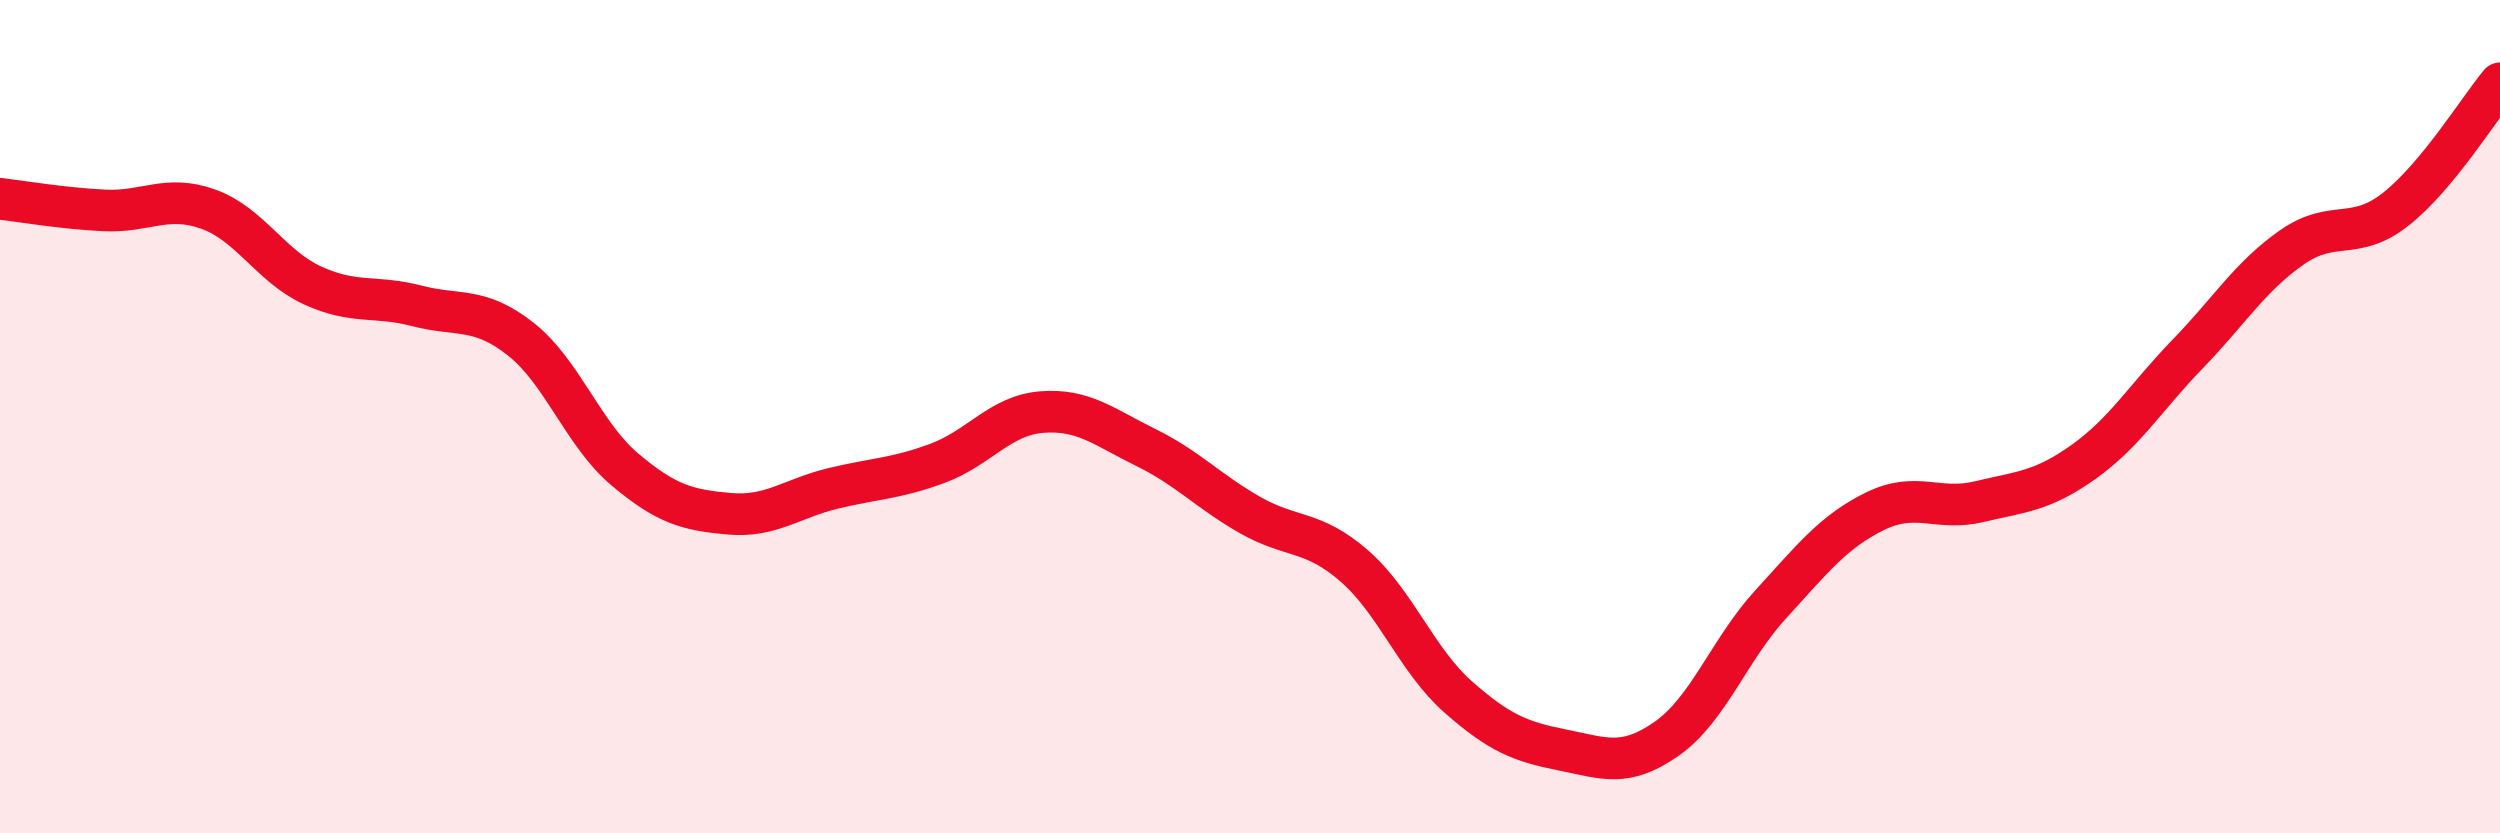 
    <svg width="60" height="20" viewBox="0 0 60 20" xmlns="http://www.w3.org/2000/svg">
      <path
        d="M 0,4.77 C 0.5,4.83 1.5,5 2.5,5.05 C 3.5,5.1 4,4.66 5,5.02 C 6,5.38 6.5,6.39 7.5,6.85 C 8.5,7.31 9,7.08 10,7.34 C 11,7.6 11.5,7.35 12.5,8.14 C 13.5,8.93 14,10.43 15,11.27 C 16,12.11 16.5,12.24 17.5,12.33 C 18.5,12.42 19,11.96 20,11.72 C 21,11.48 21.5,11.49 22.5,11.12 C 23.5,10.75 24,9.97 25,9.89 C 26,9.81 26.5,10.25 27.5,10.74 C 28.5,11.23 29,11.79 30,12.36 C 31,12.93 31.5,12.71 32.5,13.58 C 33.5,14.45 34,15.85 35,16.73 C 36,17.61 36.5,17.8 37.5,18 C 38.5,18.2 39,18.43 40,17.73 C 41,17.03 41.5,15.59 42.5,14.5 C 43.5,13.41 44,12.76 45,12.27 C 46,11.78 46.5,12.28 47.5,12.04 C 48.5,11.8 49,11.8 50,11.09 C 51,10.38 51.5,9.53 52.5,8.5 C 53.5,7.47 54,6.64 55,5.94 C 56,5.24 56.5,5.81 57.5,5.02 C 58.5,4.23 59.5,2.6 60,2L60 20L0 20Z"
        fill="#EB0A25"
        opacity="0.1"
        stroke-linecap="round"
        stroke-linejoin="round"
      />
      <path
        d="M 0,4.77 C 0.5,4.83 1.5,5 2.5,5.05 C 3.5,5.1 4,4.66 5,5.02 C 6,5.38 6.5,6.39 7.5,6.85 C 8.5,7.31 9,7.08 10,7.34 C 11,7.6 11.5,7.35 12.5,8.14 C 13.5,8.93 14,10.43 15,11.27 C 16,12.11 16.5,12.24 17.5,12.33 C 18.5,12.42 19,11.96 20,11.72 C 21,11.48 21.5,11.49 22.5,11.12 C 23.5,10.75 24,9.97 25,9.89 C 26,9.81 26.5,10.25 27.5,10.74 C 28.5,11.23 29,11.79 30,12.36 C 31,12.93 31.5,12.71 32.5,13.58 C 33.5,14.45 34,15.85 35,16.73 C 36,17.61 36.5,17.8 37.5,18 C 38.5,18.2 39,18.43 40,17.73 C 41,17.03 41.5,15.59 42.5,14.5 C 43.5,13.41 44,12.76 45,12.27 C 46,11.78 46.5,12.28 47.5,12.04 C 48.5,11.8 49,11.8 50,11.09 C 51,10.38 51.5,9.53 52.5,8.5 C 53.5,7.47 54,6.64 55,5.94 C 56,5.24 56.5,5.81 57.5,5.02 C 58.5,4.23 59.5,2.6 60,2"
        stroke="#EB0A25"
        stroke-width="1"
        fill="none"
        stroke-linecap="round"
        stroke-linejoin="round"
      />
    </svg>
  